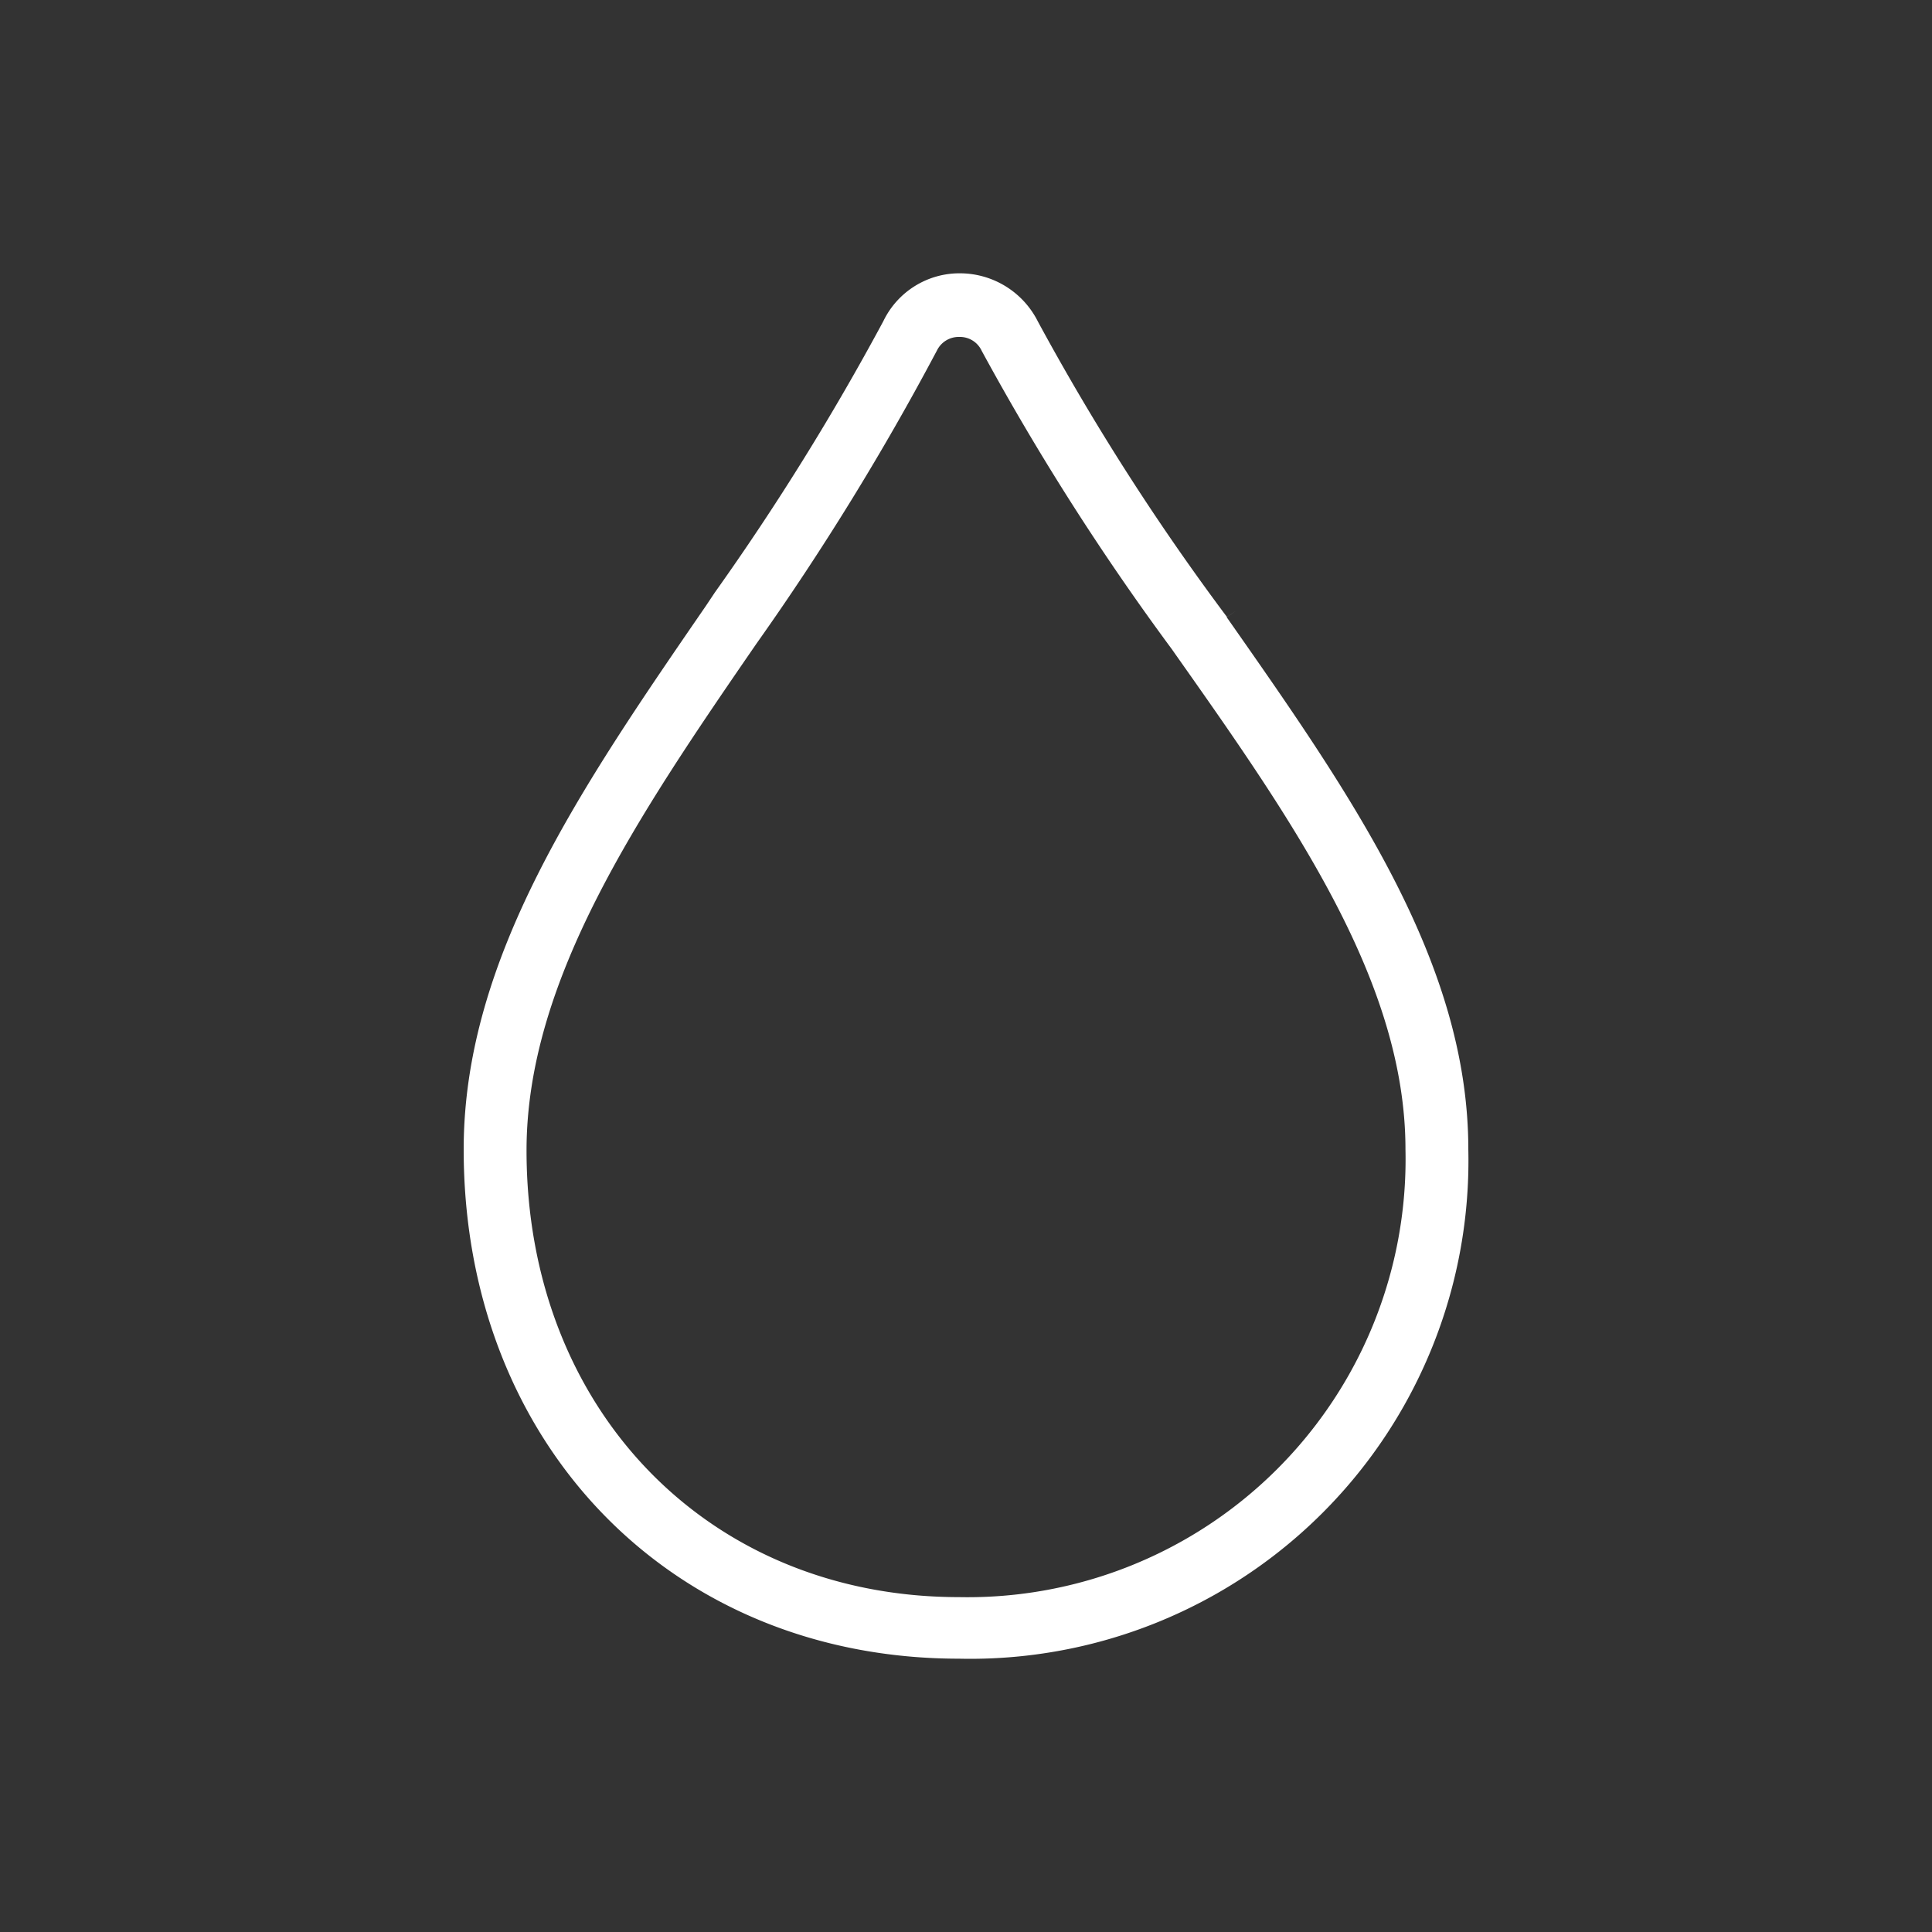 <svg id="Layer_1" data-name="Layer 1" xmlns="http://www.w3.org/2000/svg" viewBox="0 0 75 75"><rect x="0" y="0" width="75" height="75" fill="#333333" stroke="none"/><path d="M47.48,23.75a93.47,93.47,0,0,1-7.19-11.27,3.39,3.39,0,0,0-3-1.87,3.28,3.28,0,0,0-3,1.86A98.86,98.86,0,0,1,27.75,23l-.34.51C22.57,30.55,18,37.18,18,44.62c0,11.46,8.09,19.77,19.23,19.77A19.34,19.34,0,0,0,57,44.62c0-7.28-4.56-13.78-9.38-20.66L48,23.7l-.37.25Zm7.08,20.87A17,17,0,0,1,37.23,62c-9.73,0-16.79-7.29-16.79-17.34,0-6.61,4.33-13,8.93-19.68a103.57,103.57,0,0,0,7-11.37.94.94,0,0,1,.87-.53.93.93,0,0,1,.87.54,99,99,0,0,0,7.38,11.58l.14.2C50.24,31.93,54.56,38.13,54.56,44.62Z" style="fill:#fff"/></svg>